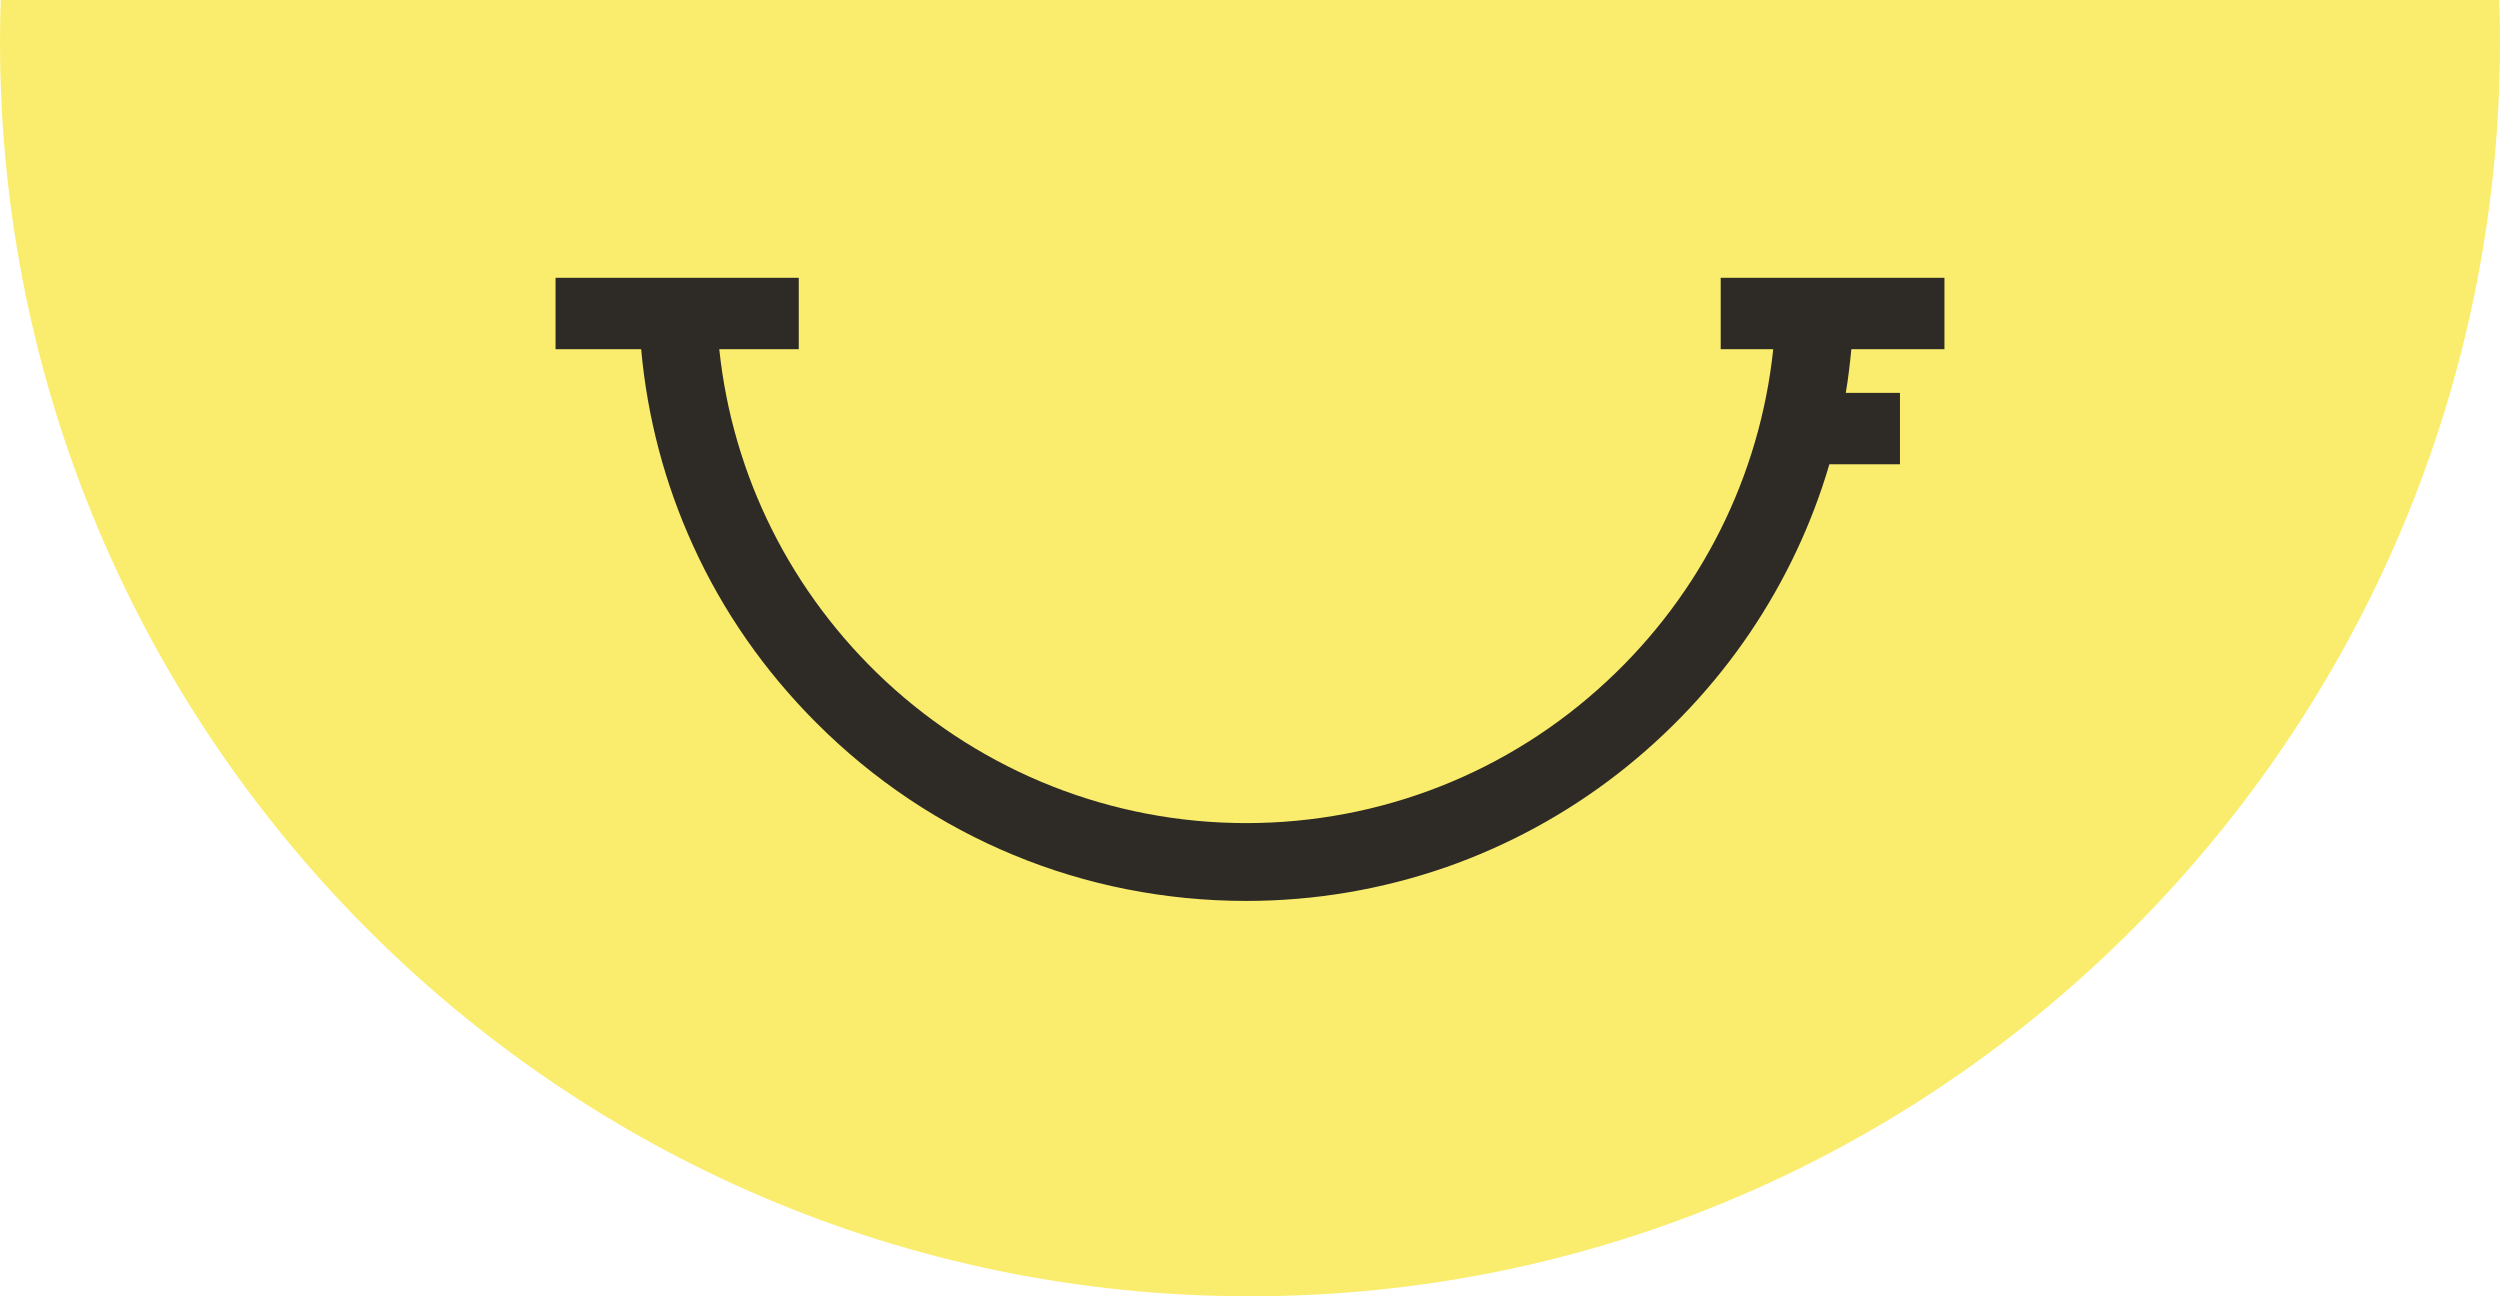 <svg width="270" height="140" viewBox="0 0 270 140" fill="none" xmlns="http://www.w3.org/2000/svg">
<path fill-rule="evenodd" clip-rule="evenodd" d="M0.074 0C0.025 1.494 0 2.994 0 4.5C0 79.058 60.442 140 135 140C209.558 140 270 79.058 270 4.5C270 2.994 269.975 1.494 269.926 0H0.074Z" fill="#FAED6D"/>
<path d="M208.499 30H187.336H185.835V31.501V36.214V37.715H187.336H191.509C190.068 51.403 183.734 64.1 173.558 73.556C162.932 83.462 149.093 88.895 134.595 88.895C120.096 88.895 106.258 83.432 95.631 73.556C85.455 64.07 79.121 51.403 77.681 37.715H84.765H86.266V36.214V31.501V30H84.765H61.501H60V31.501V36.214V37.715H61.501H69.246C69.906 45.069 71.797 52.213 74.829 58.877C78.071 66.022 82.573 72.475 88.187 78.089C100.584 90.486 117.064 97.3 134.595 97.3C141.979 97.3 149.214 96.07 156.148 93.668C162.842 91.327 169.085 87.935 174.699 83.582C180.252 79.26 185.085 74.126 189.017 68.303C192.8 62.69 195.681 56.596 197.573 50.142H203.696H205.197V48.641V43.928V42.428H203.696H199.344C199.614 40.867 199.794 39.276 199.944 37.715H208.499H210V36.214V31.501V30H208.499Z" fill="#2E2B26"/>
</svg>
